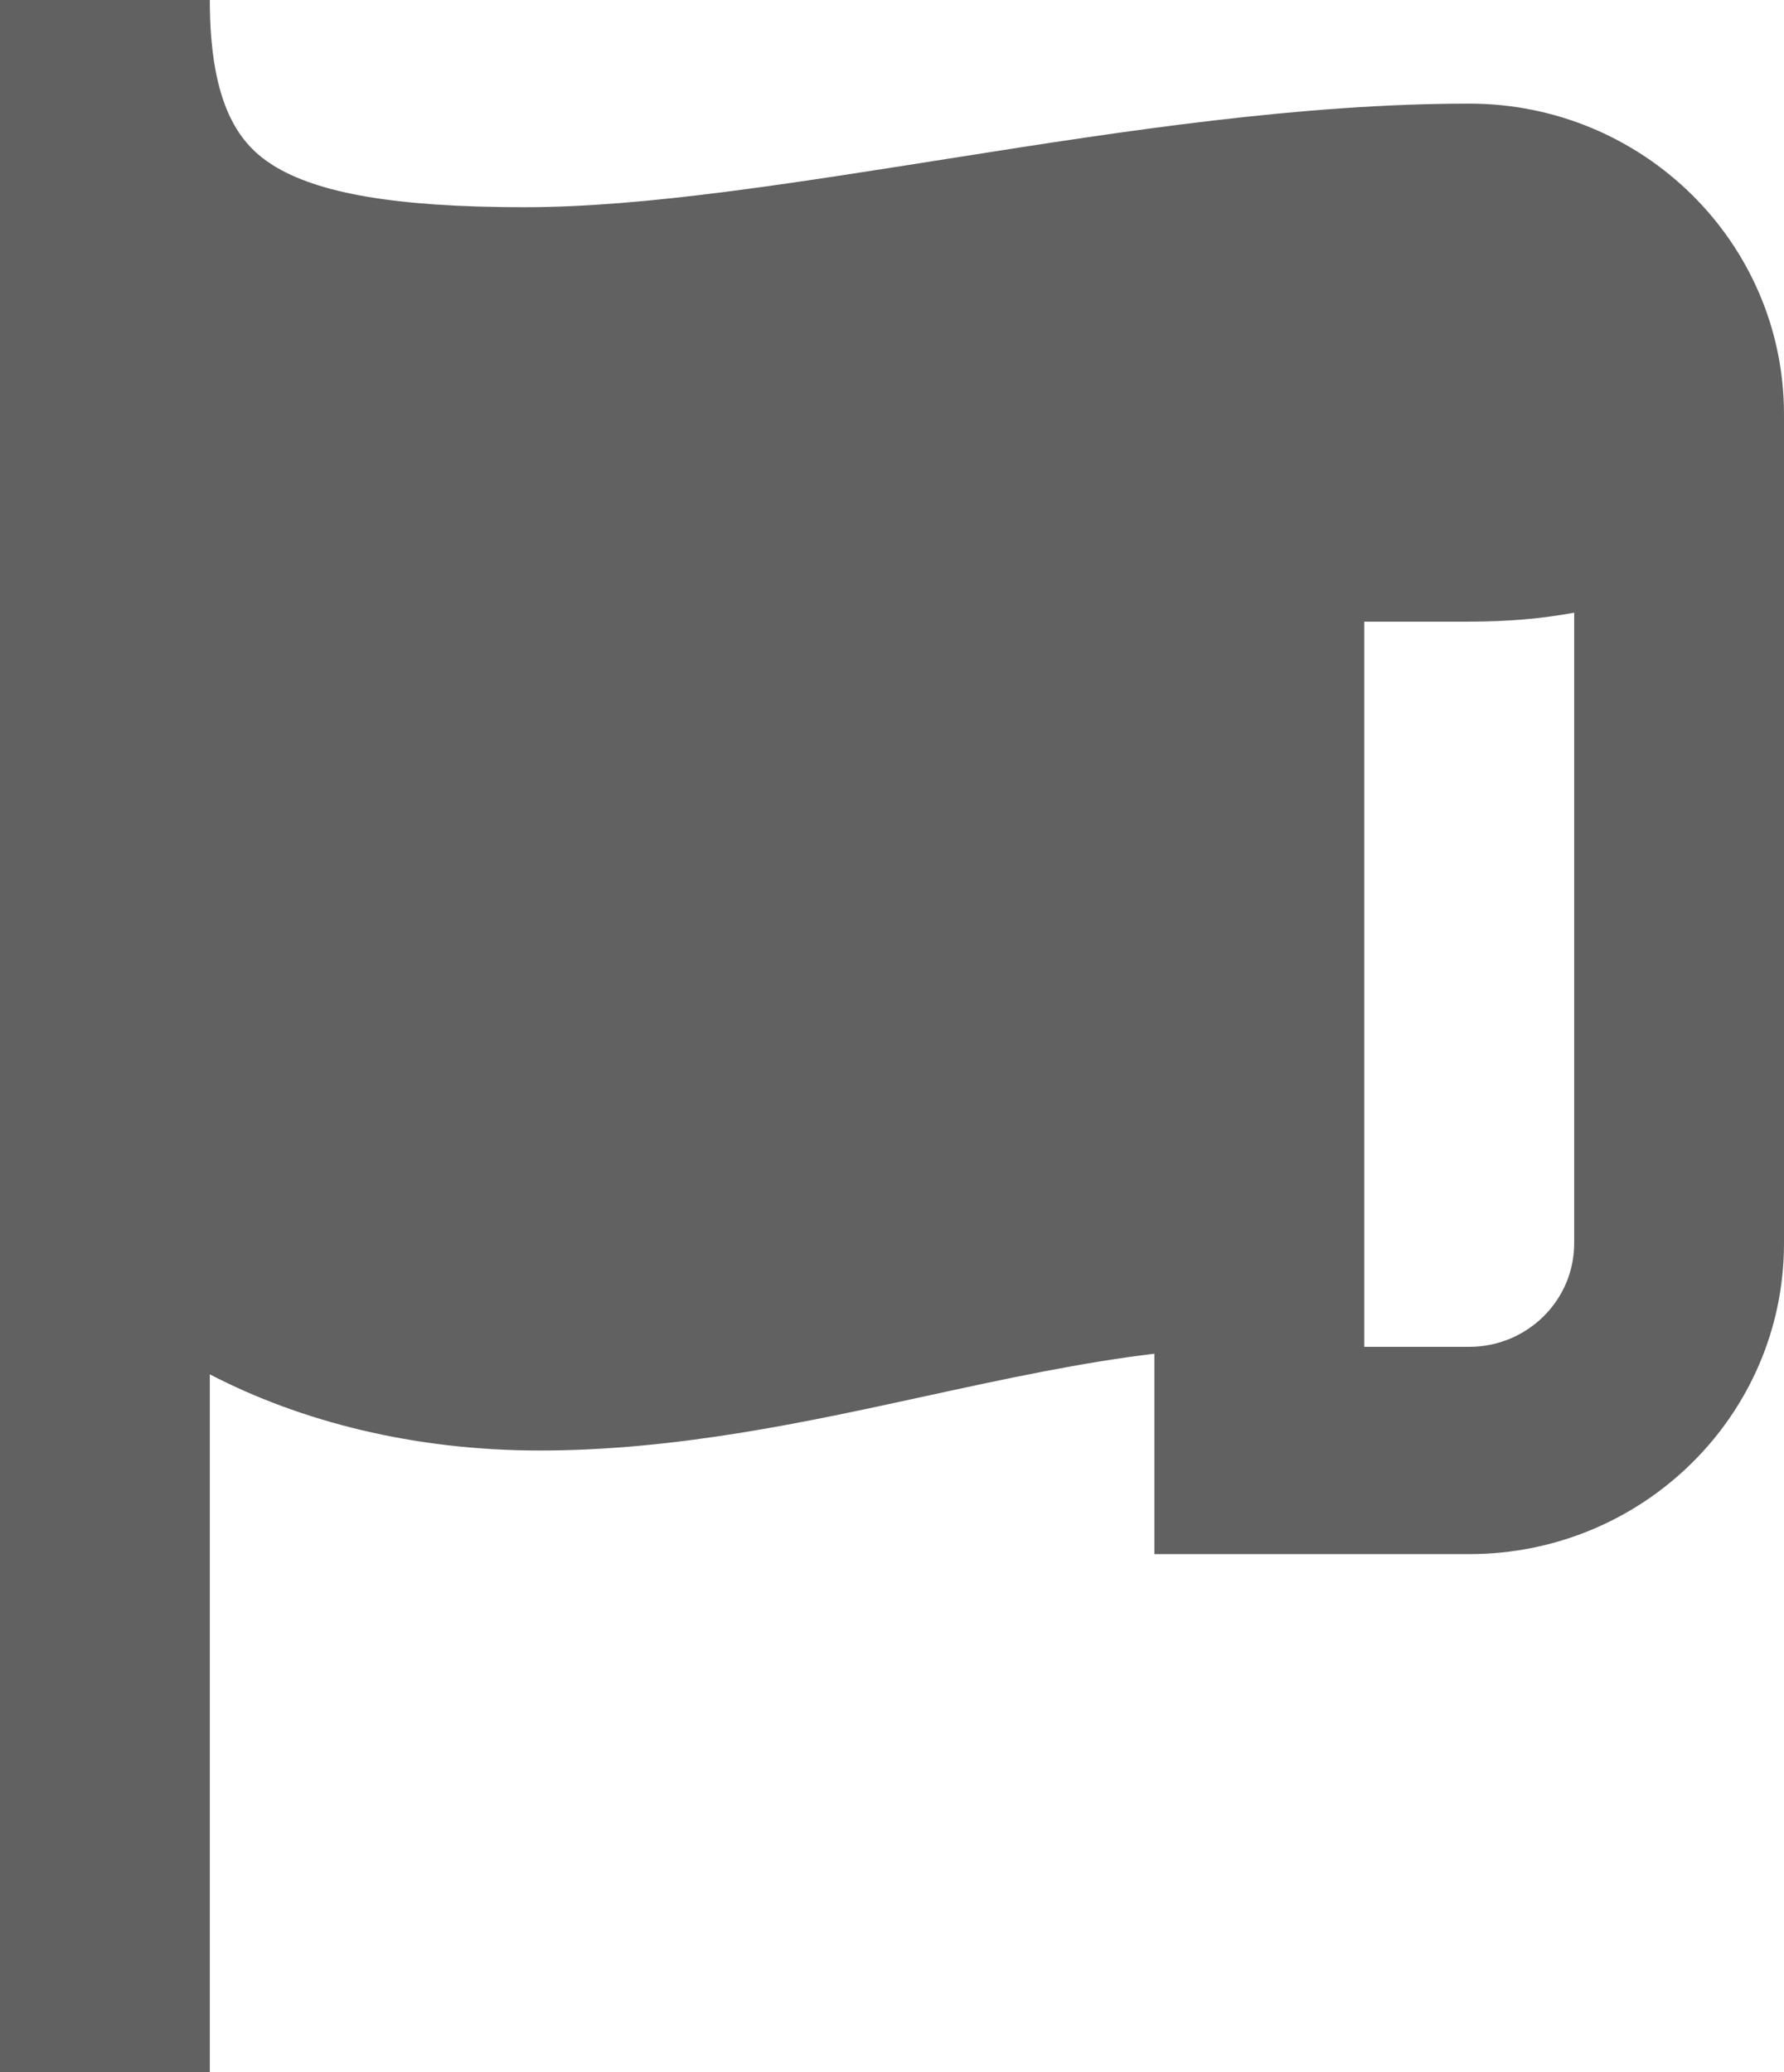 <?xml version="1.0" encoding="UTF-8"?> <svg xmlns="http://www.w3.org/2000/svg" width="31" height="36" viewBox="0 0 31 36" fill="none"><path d="M21.883 9H25.53C29.177 9 29.177 7.2 29.177 7.2C29.177 5.212 27.544 3.6 25.53 3.6C20.059 3.6 13.676 5.4 9.118 5.4C4.559 5.4 1.823 4.5 1.823 0V19.8C2.735 21.6 5.47 23.4 9.378 23.4C13.676 23.4 17.714 21.6 21.883 21.6V9Z" fill="#616161"></path><path d="M27.354 10.644C26.809 10.746 26.202 10.8 25.529 10.8H23.706V23.399H25.529C26.536 23.399 27.354 22.594 27.354 21.6V10.644ZM25.529 5.4C22.962 5.4 20.14 5.824 17.27 6.277C14.479 6.718 11.576 7.2 9.117 7.2C7.186 7.2 5.248 7.054 3.646 6.357V19.302C4.373 20.313 6.291 21.6 9.378 21.6C11.297 21.6 13.19 21.198 15.286 20.742C16.779 20.417 18.389 20.061 20.059 19.895V7.2H25.529C26.294 7.2 26.776 7.105 27.061 7.011C27.183 6.971 27.268 6.93 27.325 6.898C27.18 6.048 26.432 5.4 25.529 5.4ZM31 21.6C31 24.582 28.551 27 25.529 27H20.059V23.518C18.793 23.67 17.49 23.949 16.072 24.258C14.034 24.701 11.758 25.2 9.378 25.2C7.189 25.2 5.226 24.697 3.646 23.877V36H0V0H3.646C3.646 1.864 4.183 2.518 4.74 2.869C5.51 3.352 6.853 3.6 9.117 3.6C11.217 3.6 13.785 3.182 16.694 2.723C19.522 2.276 22.626 1.8 25.529 1.8C28.551 1.8 31 4.217 31 7.2V21.6Z" fill="#616161"></path></svg> 